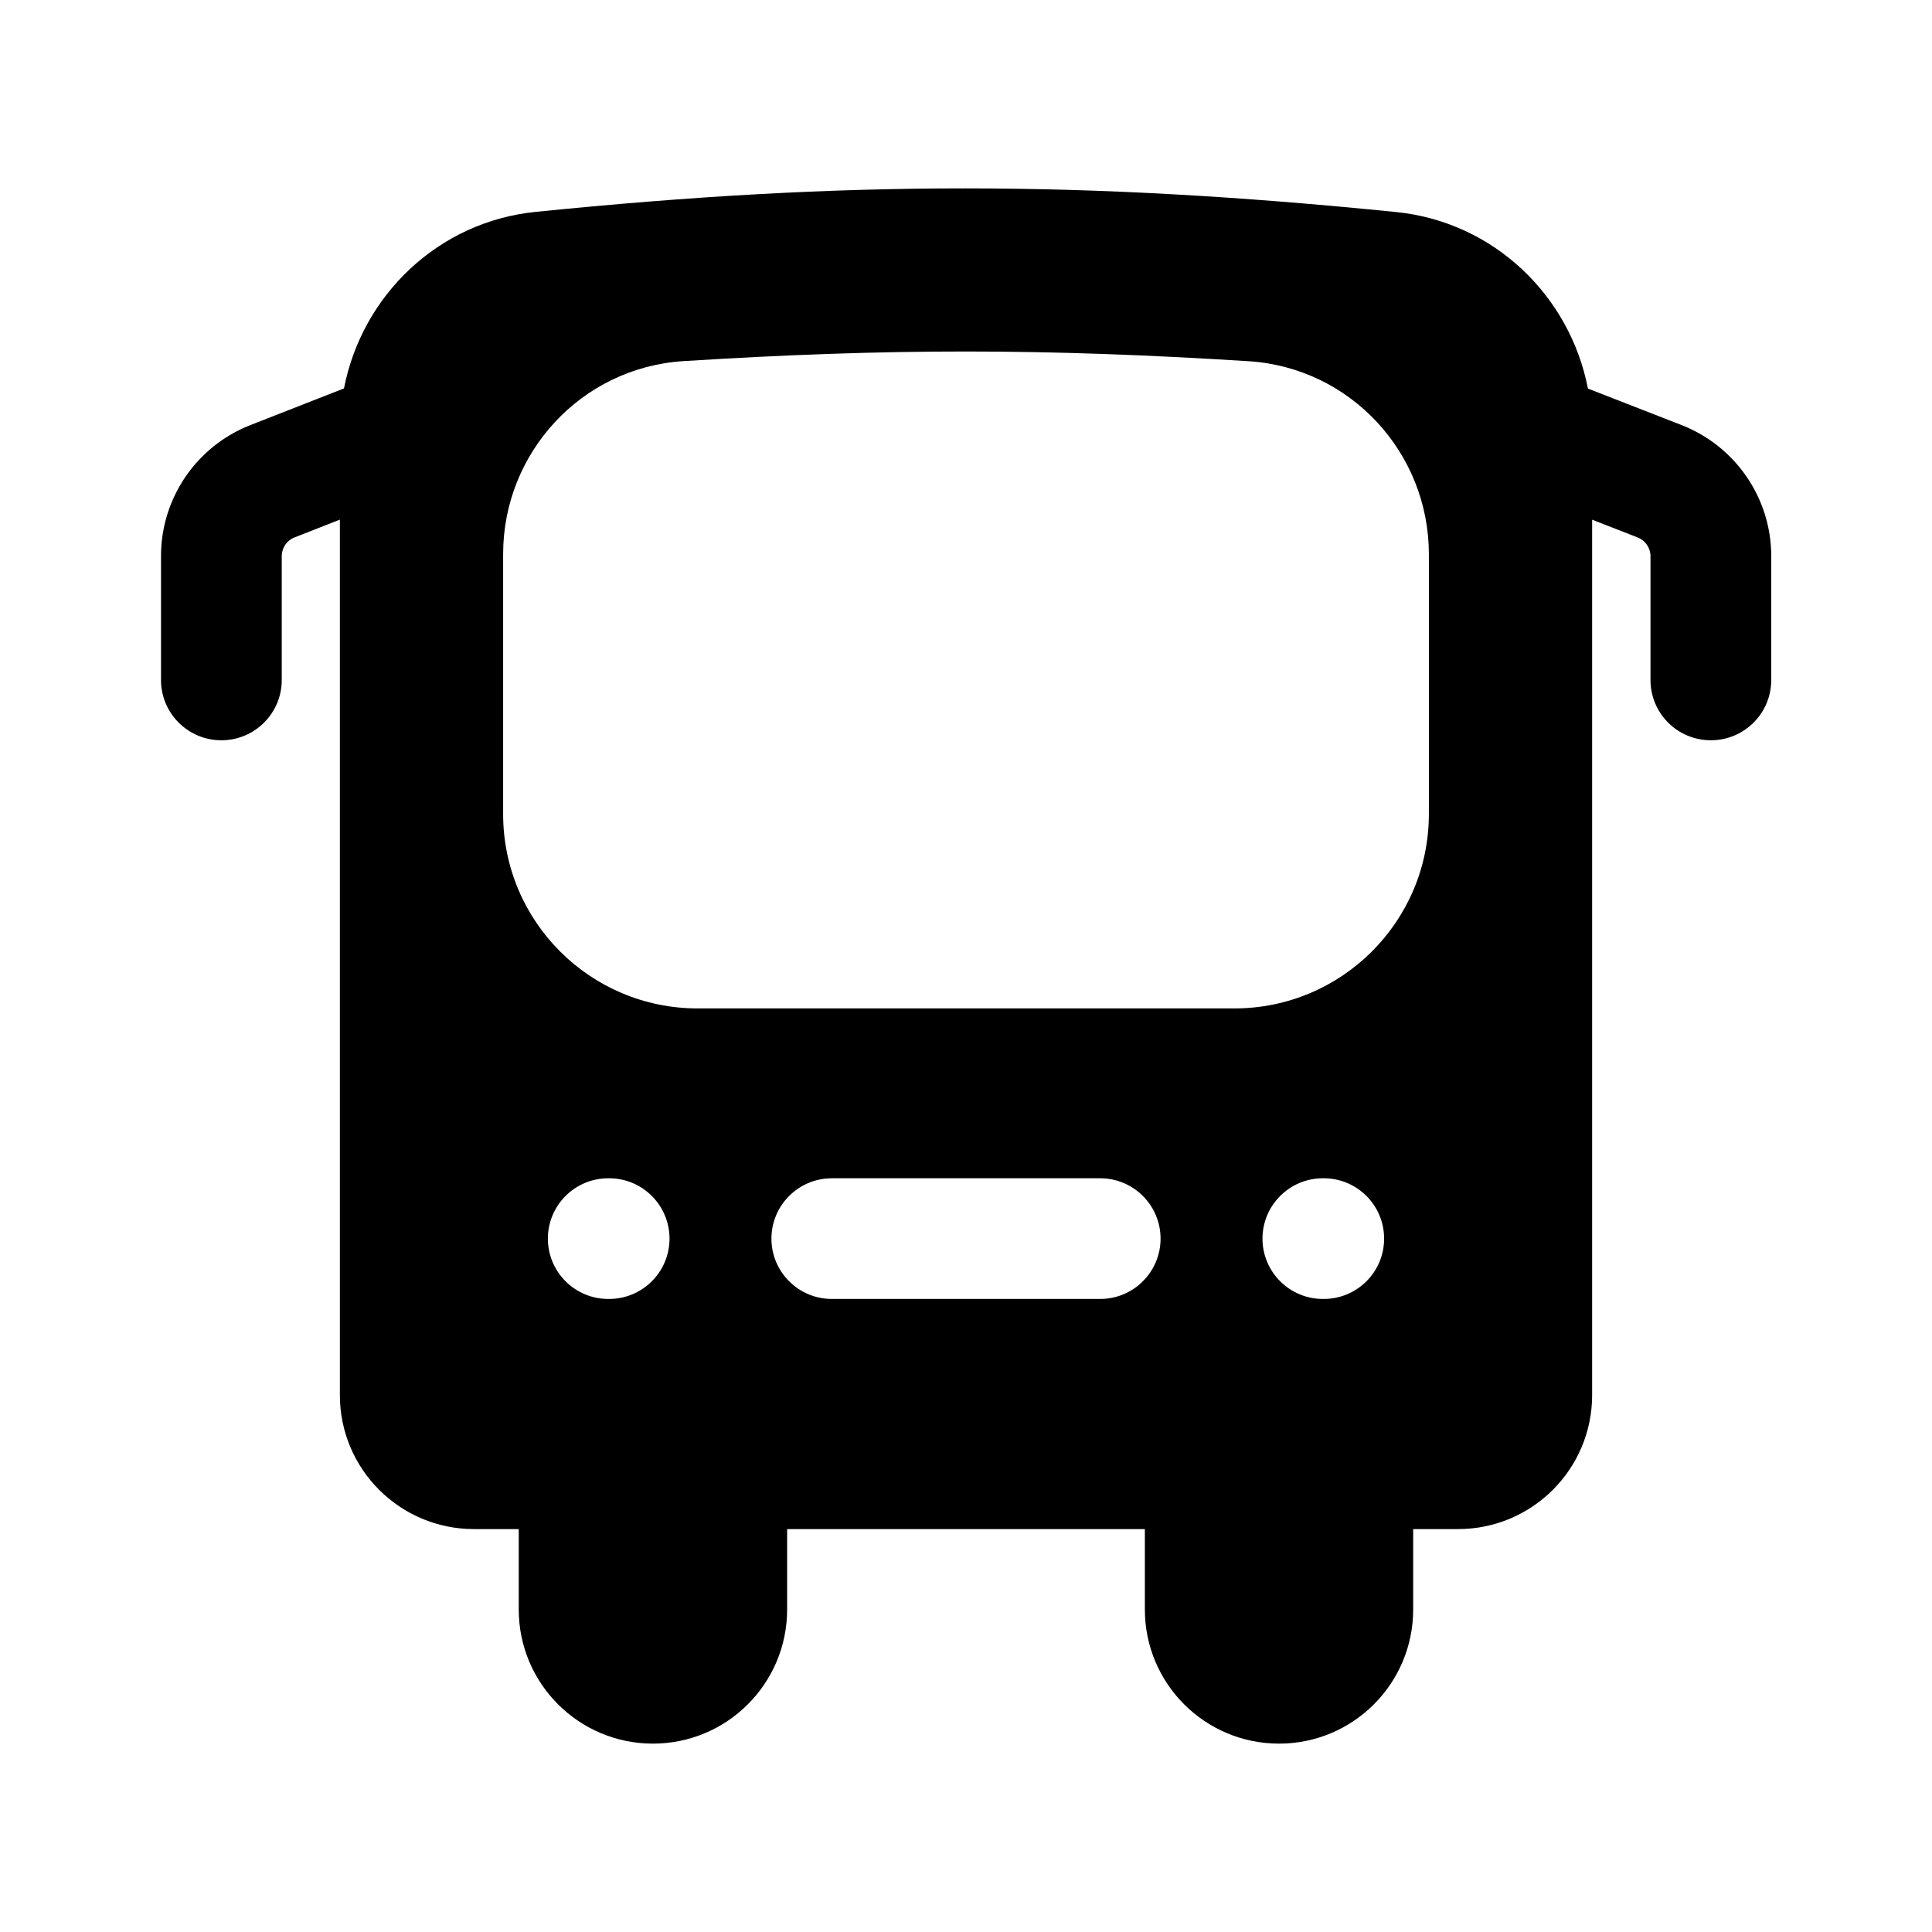 <svg width="24" height="24" viewBox="0 0 24 24" fill="none" xmlns="http://www.w3.org/2000/svg">
<path fill-rule="evenodd" clip-rule="evenodd" d="M6.444 18.995H5.889C4.968 18.995 4.222 18.25 4.222 17.33V6.455L3.659 6.676C3.563 6.713 3.5 6.805 3.5 6.908V8.447C3.5 8.861 3.164 9.196 2.75 9.196C2.336 9.196 2 8.861 2 8.447V6.908C2 6.188 2.441 5.542 3.112 5.28L4.273 4.825C4.498 3.669 5.443 2.754 6.654 2.632C10.521 2.241 13.469 2.244 17.343 2.634C18.554 2.756 19.501 3.67 19.726 4.827L20.888 5.28C21.56 5.542 22.003 6.189 22.003 6.909V8.447C22.003 8.861 21.667 9.196 21.253 9.196C20.838 9.196 20.503 8.861 20.503 8.447V6.909C20.503 6.806 20.439 6.714 20.343 6.676L19.778 6.456V17.33C19.778 18.25 19.032 18.995 18.111 18.995H17.555V19.994C17.555 20.914 16.809 21.66 15.889 21.66C14.968 21.66 14.222 20.914 14.222 19.994V18.995H9.778V19.994C9.778 20.914 9.031 21.66 8.111 21.66C7.191 21.66 6.444 20.914 6.444 19.994V18.995ZM8.489 4.486C11.03 4.326 12.966 4.327 15.509 4.487C16.78 4.567 17.75 5.627 17.75 6.885V10.112C17.75 11.446 16.668 12.527 15.333 12.527H8.667C7.332 12.527 6.25 11.446 6.25 10.112V6.883C6.25 5.627 7.219 4.567 8.489 4.486ZM6.806 15.387C6.806 14.973 7.141 14.637 7.556 14.637H7.567C7.981 14.637 8.317 14.973 8.317 15.387C8.317 15.8 7.981 16.136 7.567 16.136H7.556C7.141 16.136 6.806 15.8 6.806 15.387ZM9.583 15.387C9.583 14.973 9.919 14.637 10.333 14.637H13.667C14.081 14.637 14.417 14.973 14.417 15.387C14.417 15.8 14.081 16.136 13.667 16.136H10.333C9.919 16.136 9.583 15.8 9.583 15.387ZM15.683 15.387C15.683 14.973 16.019 14.637 16.433 14.637H16.444C16.859 14.637 17.194 14.973 17.194 15.387C17.194 15.8 16.859 16.136 16.444 16.136H16.433C16.019 16.136 15.683 15.8 15.683 15.387Z" fill="#EAC24D" style="fill:#EAC24D;fill:color(display-p3 0.918 0.761 0.302);fill-opacity:1;"/>
</svg>
